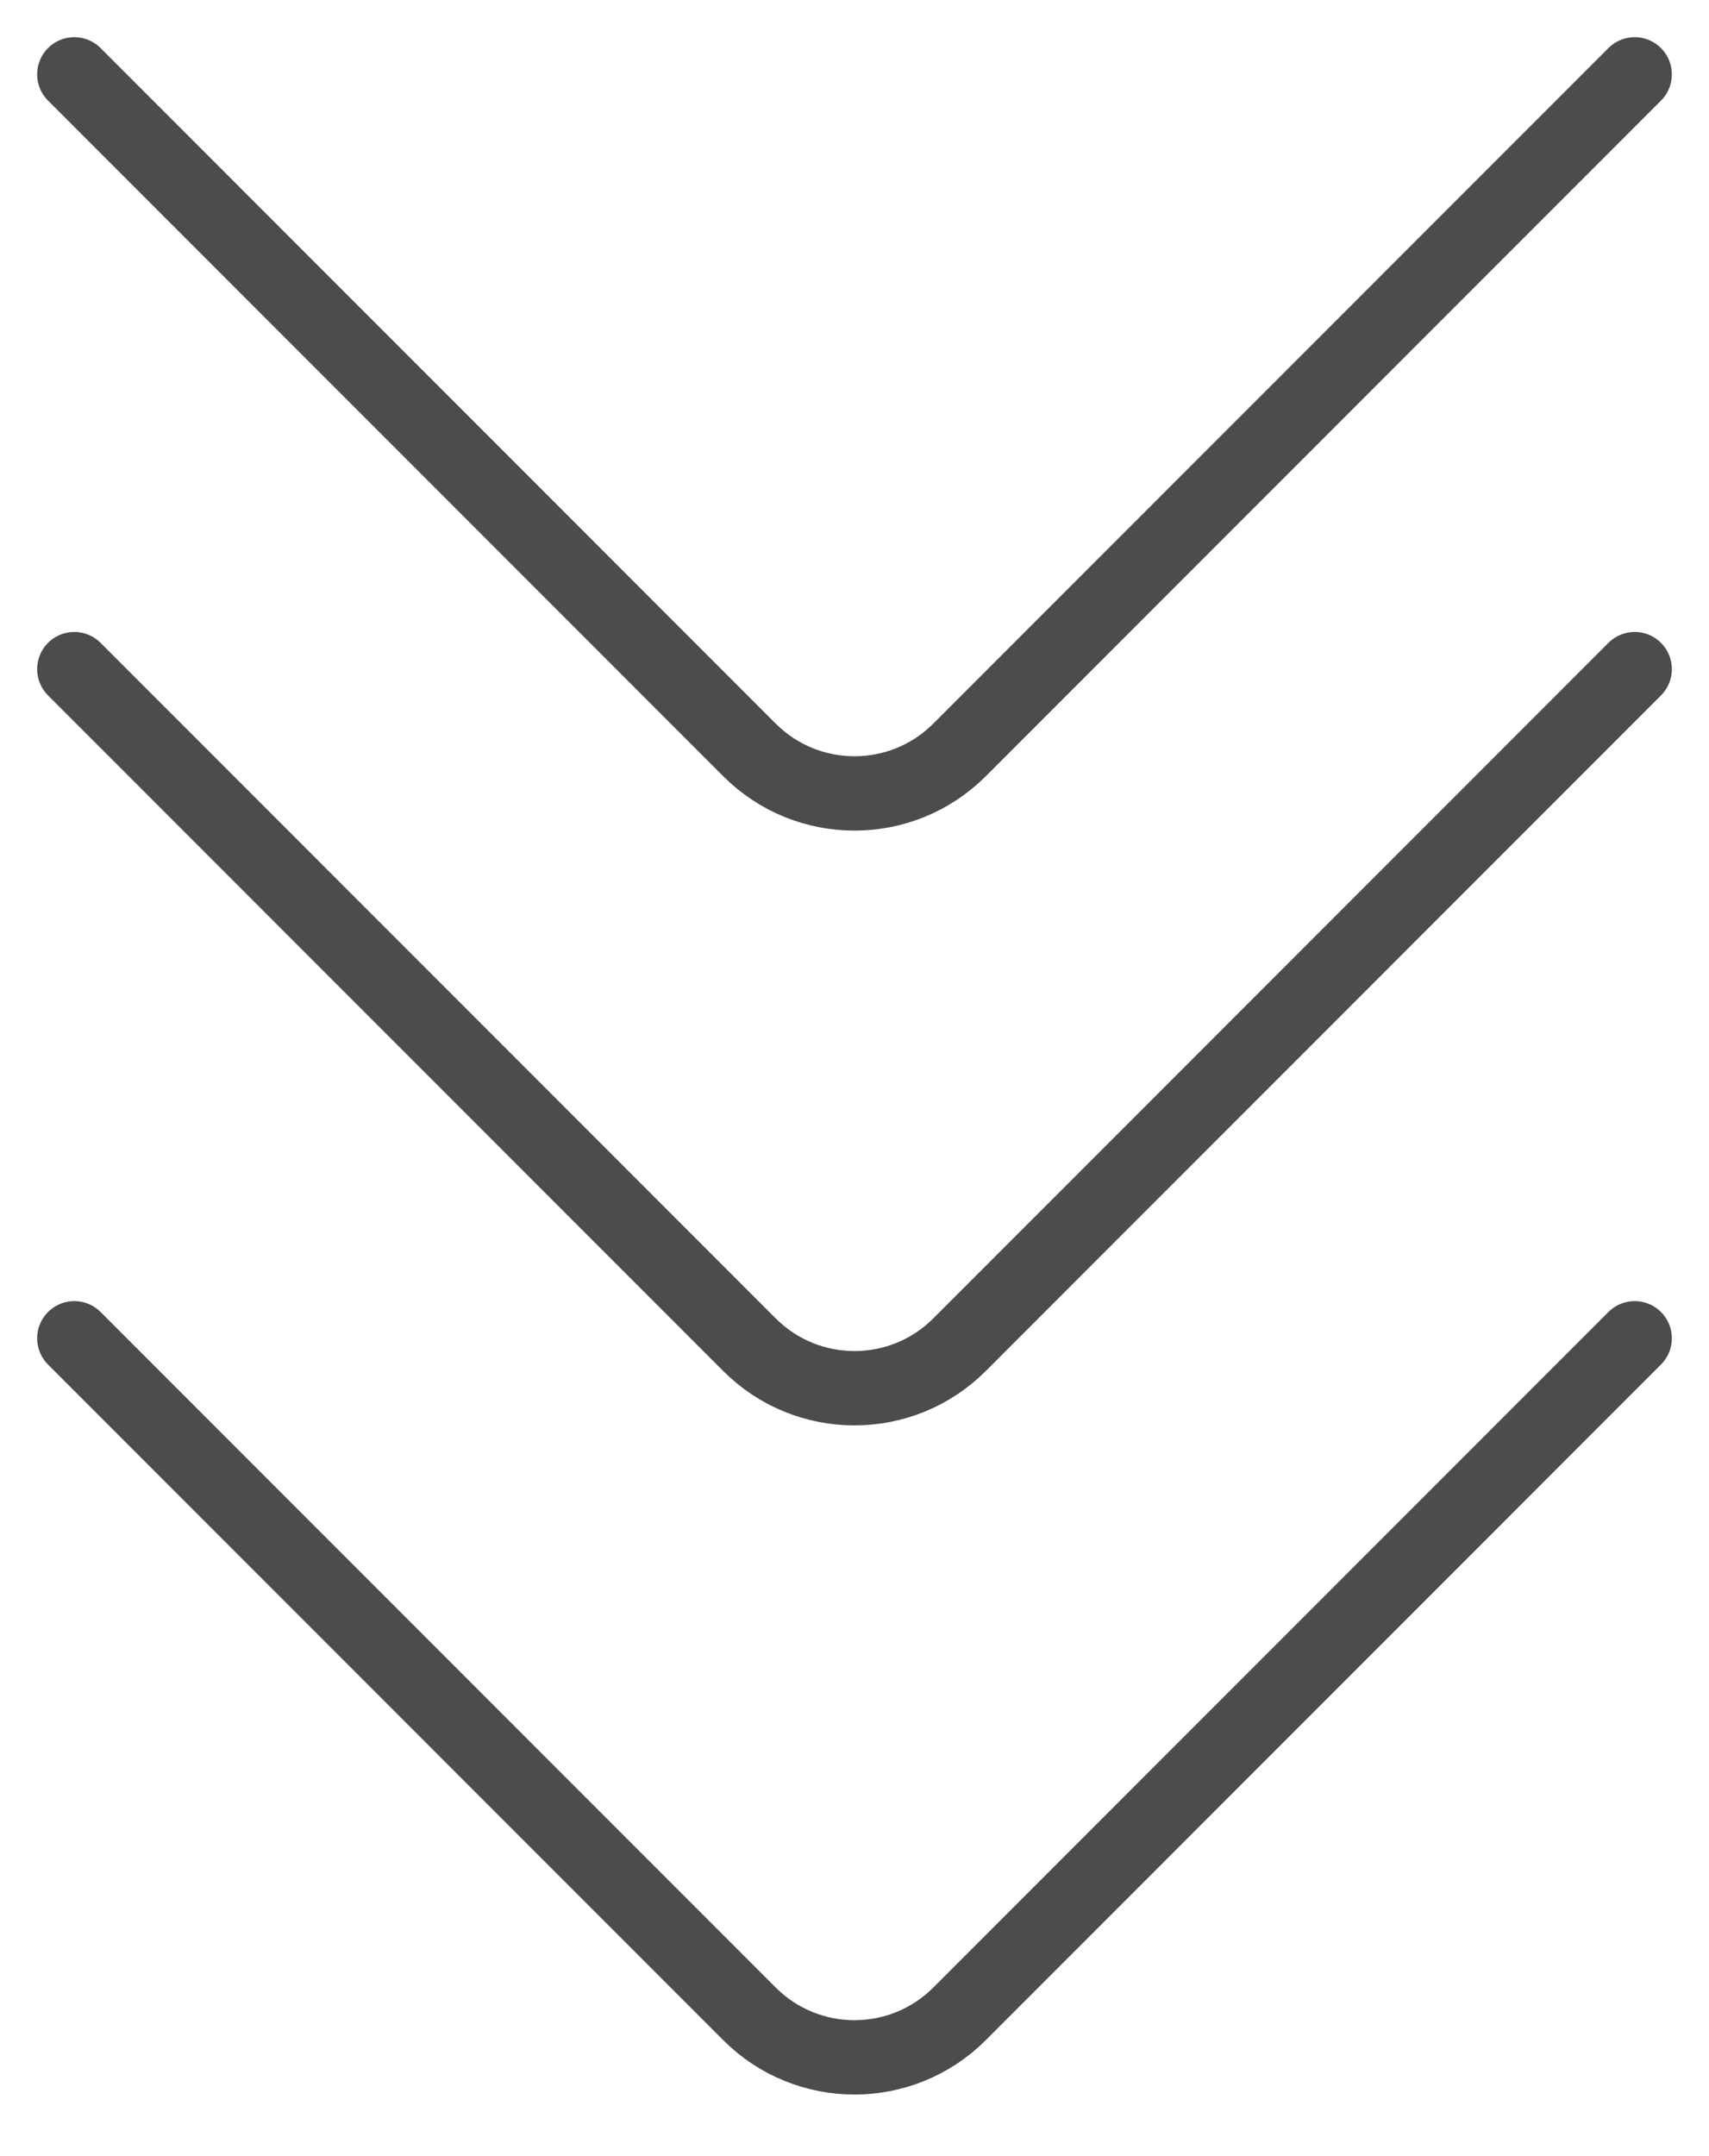 <?xml version="1.0" encoding="UTF-8"?> <svg xmlns="http://www.w3.org/2000/svg" width="23" height="29" viewBox="0 0 23 29" fill="none"><path d="M1 1L10.086 10.086C10.867 10.867 12.133 10.867 12.914 10.086L22 1" stroke="#4C4C4C" stroke-linecap="round" stroke-linejoin="round"></path><path d="M1 9L10.086 18.086C10.867 18.867 12.133 18.867 12.914 18.086L22 9" stroke="#4C4C4C" stroke-linecap="round" stroke-linejoin="round"></path><path d="M1 18L10.086 27.086C10.867 27.867 12.133 27.867 12.914 27.086L22 18" stroke="#4C4C4C" stroke-linecap="round" stroke-linejoin="round"></path></svg> 
